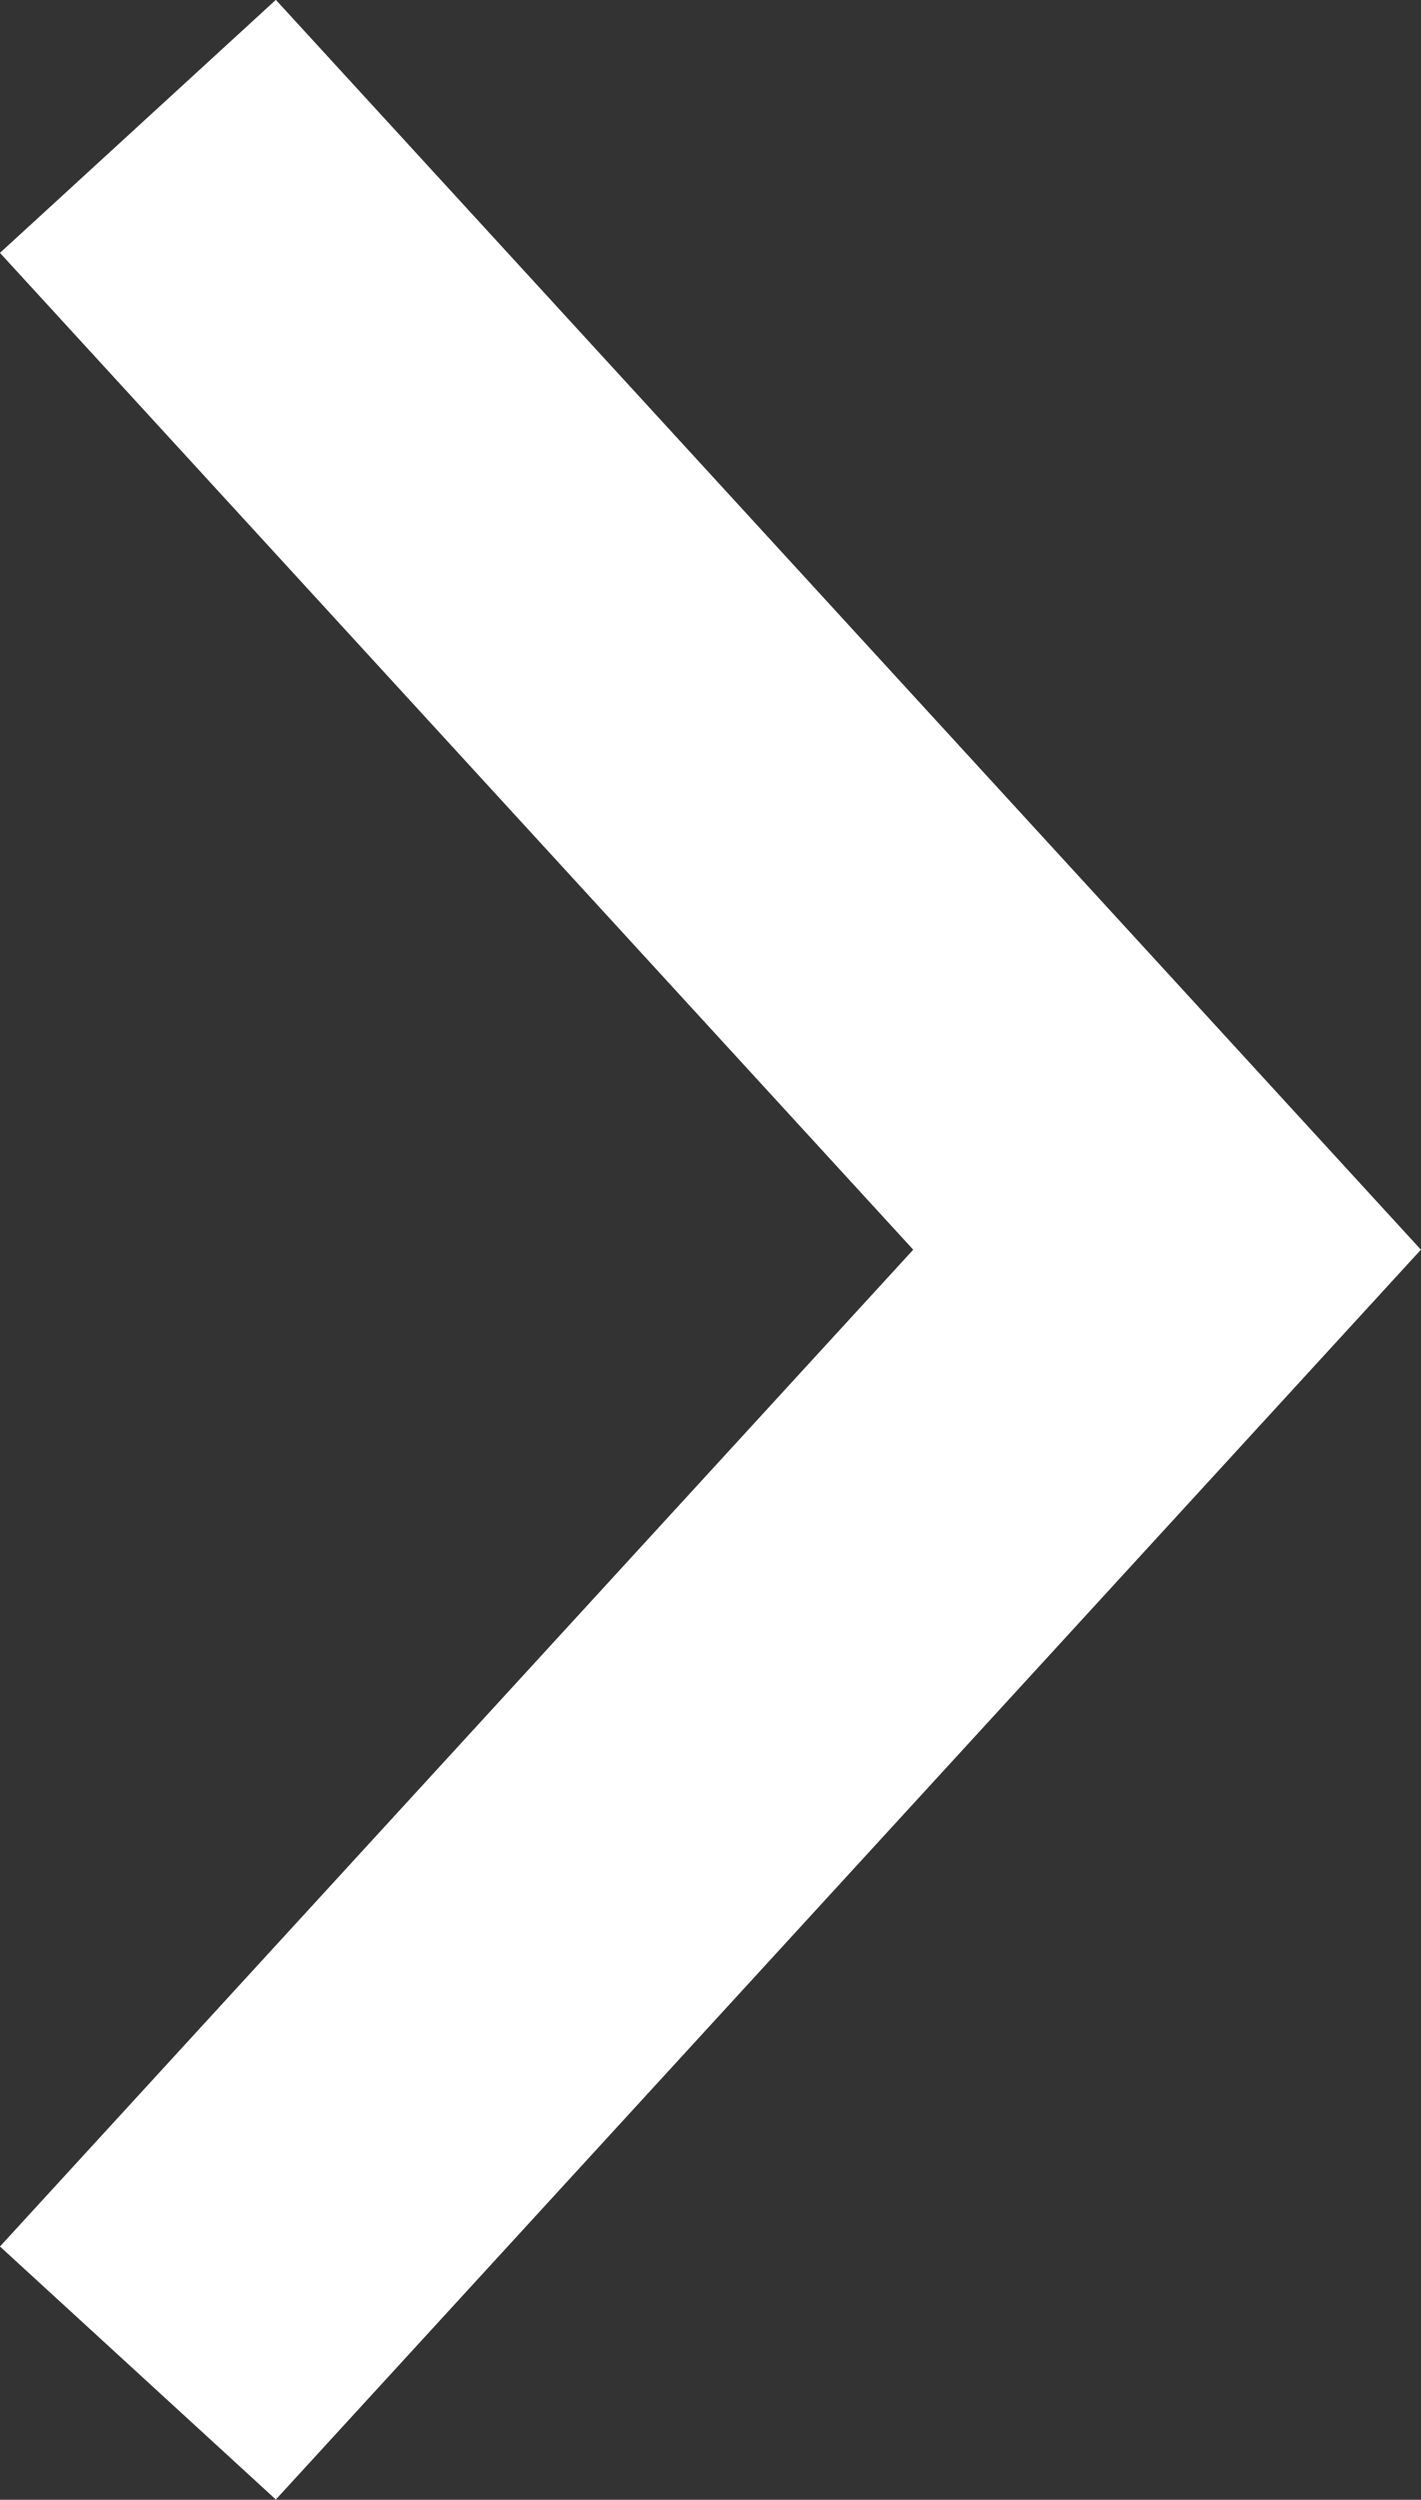 <svg xmlns="http://www.w3.org/2000/svg" width="7.594" height="13.352" viewBox="0 0 7.594 13.352">
  <rect x="0" y="0" width="7.594" height="13.352" fill="#333333" stroke="none"/>
  <path id="패스_722" data-name="패스 722" d="M.707.707l5.5,6-5.5,6" transform="translate(0.03 -0.032)" fill="none" stroke="#fff" stroke-width="2"/>
</svg>
